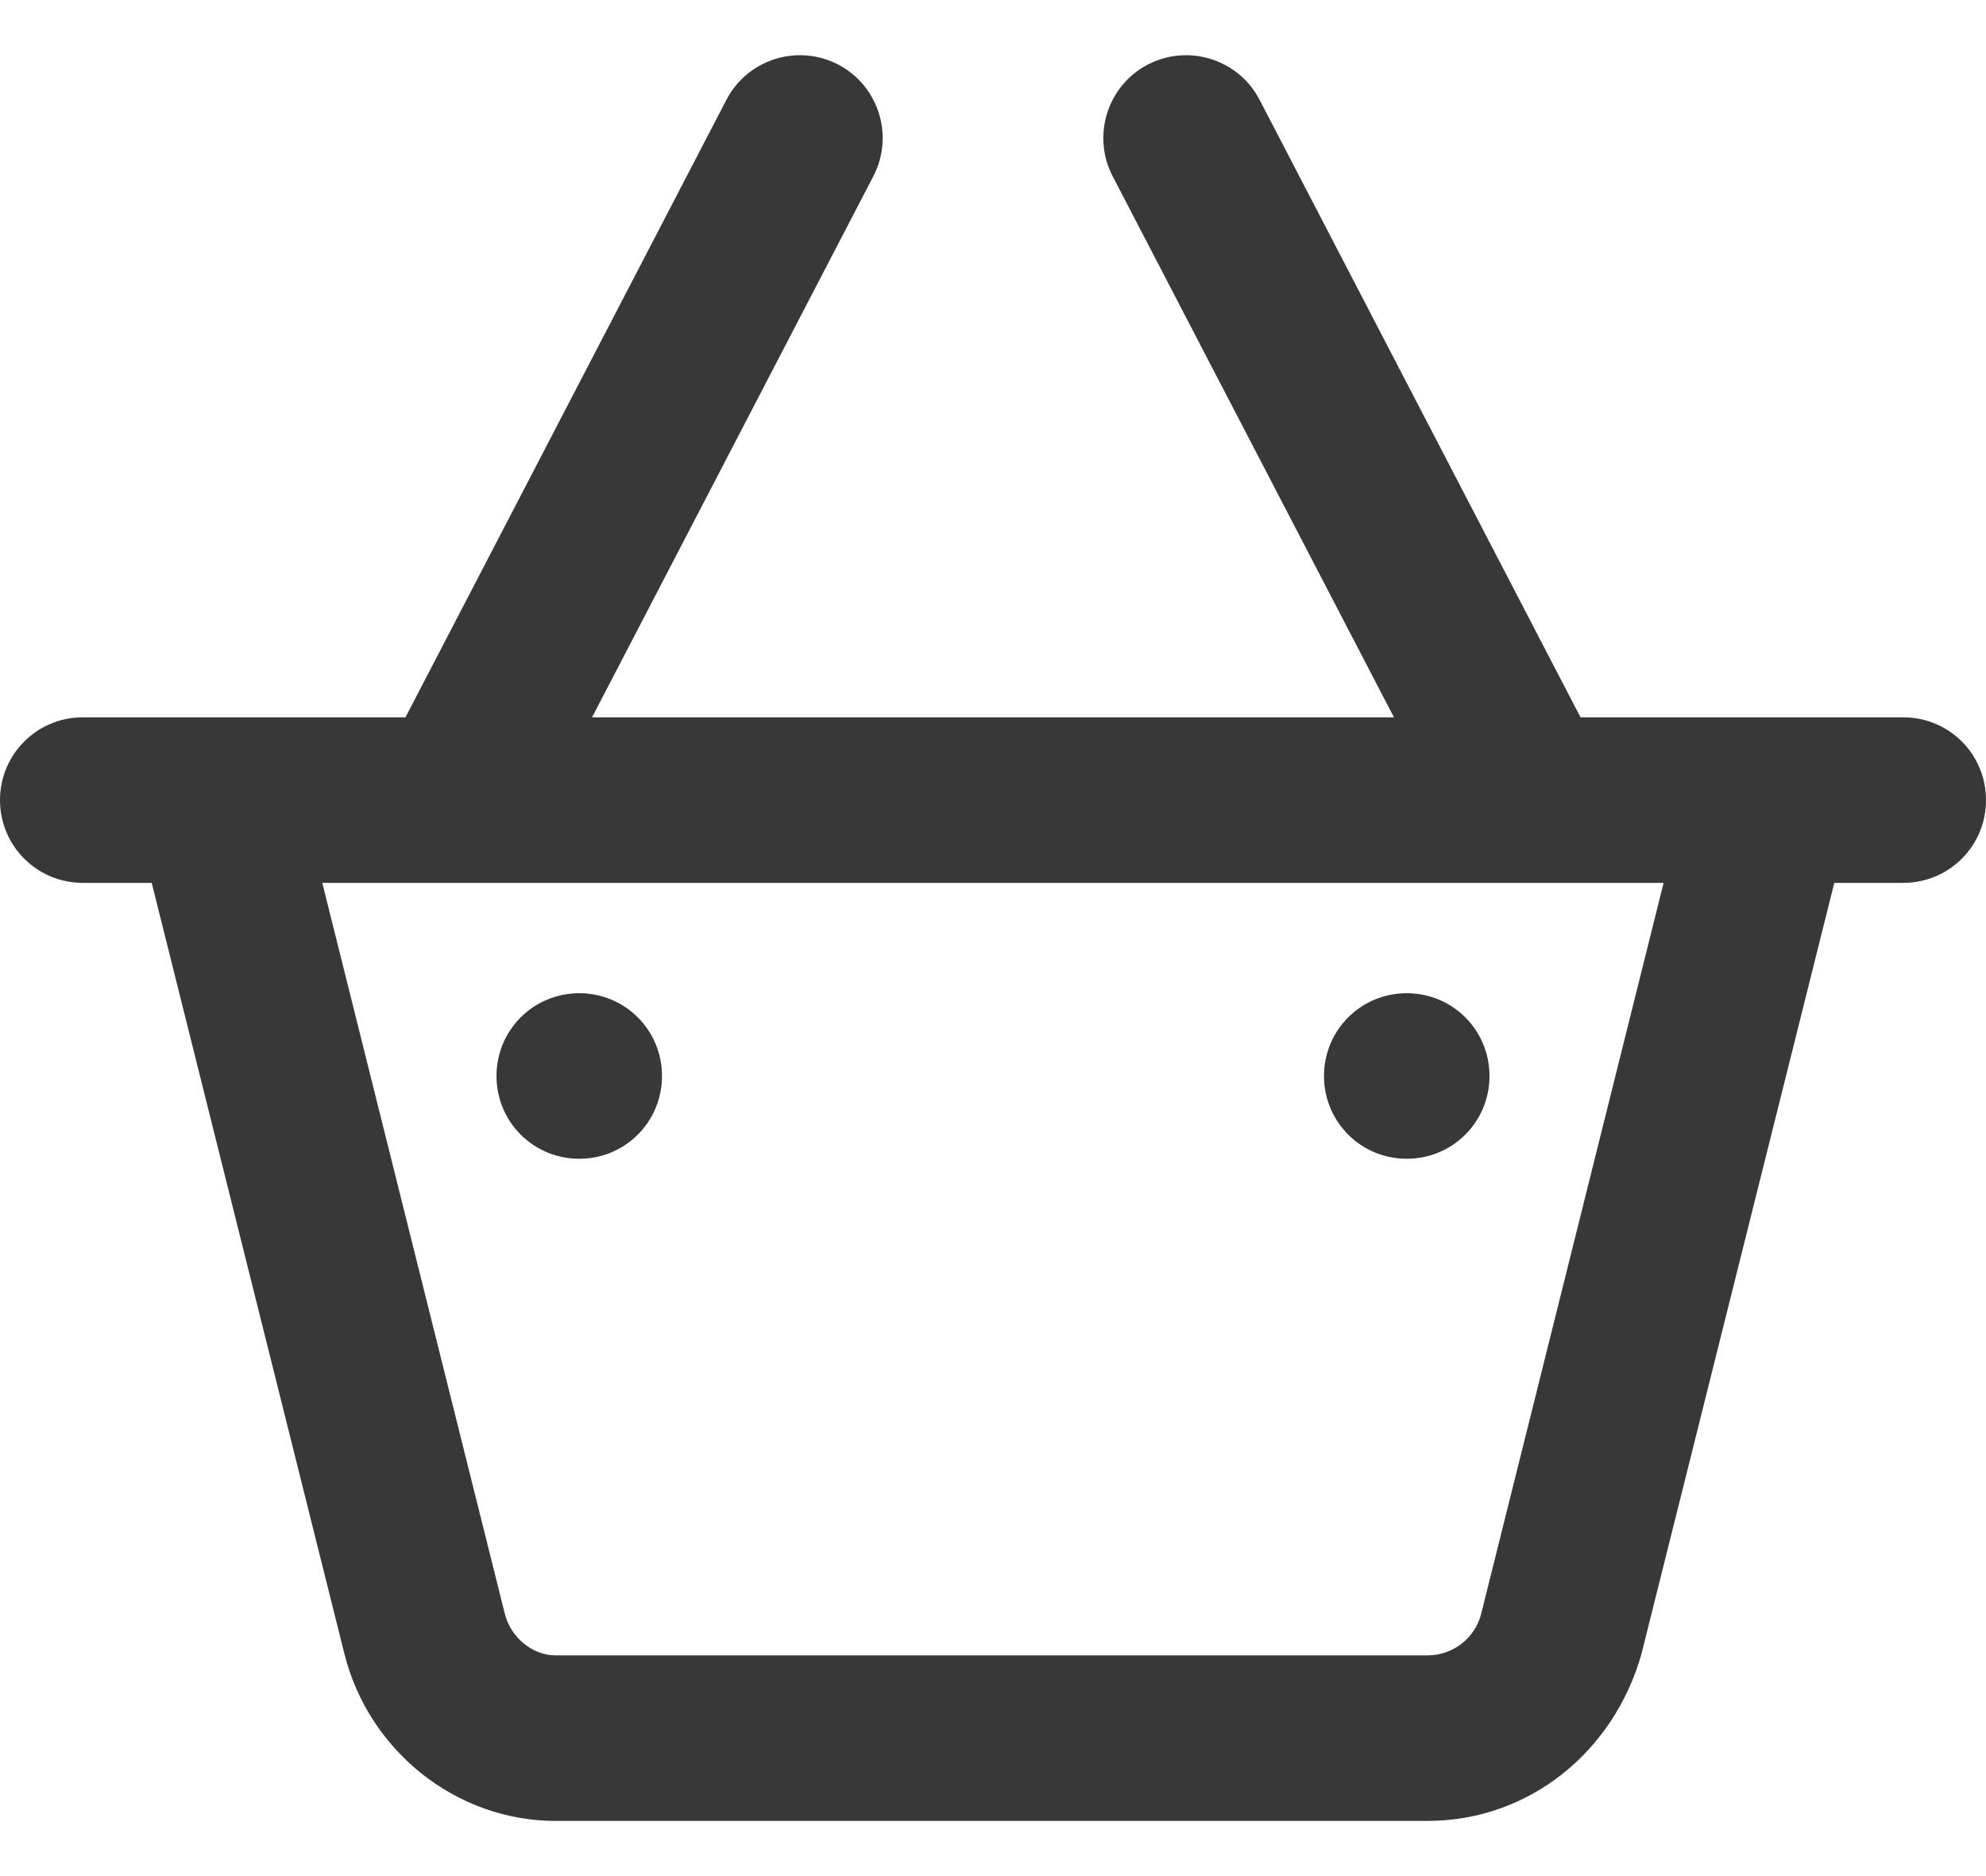 <svg width="18" height="17" viewBox="0 0 18 17" fill="none" xmlns="http://www.w3.org/2000/svg">
<path d="M6 9.75C6 10.166 5.666 10.5 5.25 10.5C4.834 10.5 4.5 10.166 4.5 9.75C4.5 9.334 4.834 9 5.25 9C5.666 9 6 9.334 6 9.75ZM12 9.75C12 9.334 12.334 9 12.75 9C13.166 9 13.5 9.334 13.5 9.75C13.5 10.166 13.166 10.5 12.75 10.5C12.334 10.5 12 10.166 12 9.75ZM7.597 0.585C7.963 0.776 8.106 1.229 7.916 1.596L5.366 6.5H12.634L10.084 1.596C9.894 1.229 10.037 0.776 10.403 0.585C10.772 0.394 11.225 0.537 11.416 0.904L14.325 6.5H17.25C17.666 6.5 18 6.834 18 7.25C18 7.666 17.666 8 17.25 8H16.625L14.878 14.984C14.628 15.875 13.856 16.5 12.938 16.5H5.034C4.144 16.5 3.344 15.875 3.121 14.984L1.375 8H0.75C0.336 8 0 7.666 0 7.25C0 6.834 0.336 6.5 0.75 6.5H3.675L6.584 0.904C6.775 0.537 7.228 0.394 7.597 0.585ZM15.078 8H2.921L4.575 14.622C4.631 14.844 4.831 15 5.034 15H12.938C13.169 15 13.369 14.844 13.425 14.622L15.078 8Z" fill="#383838"/>
</svg>
